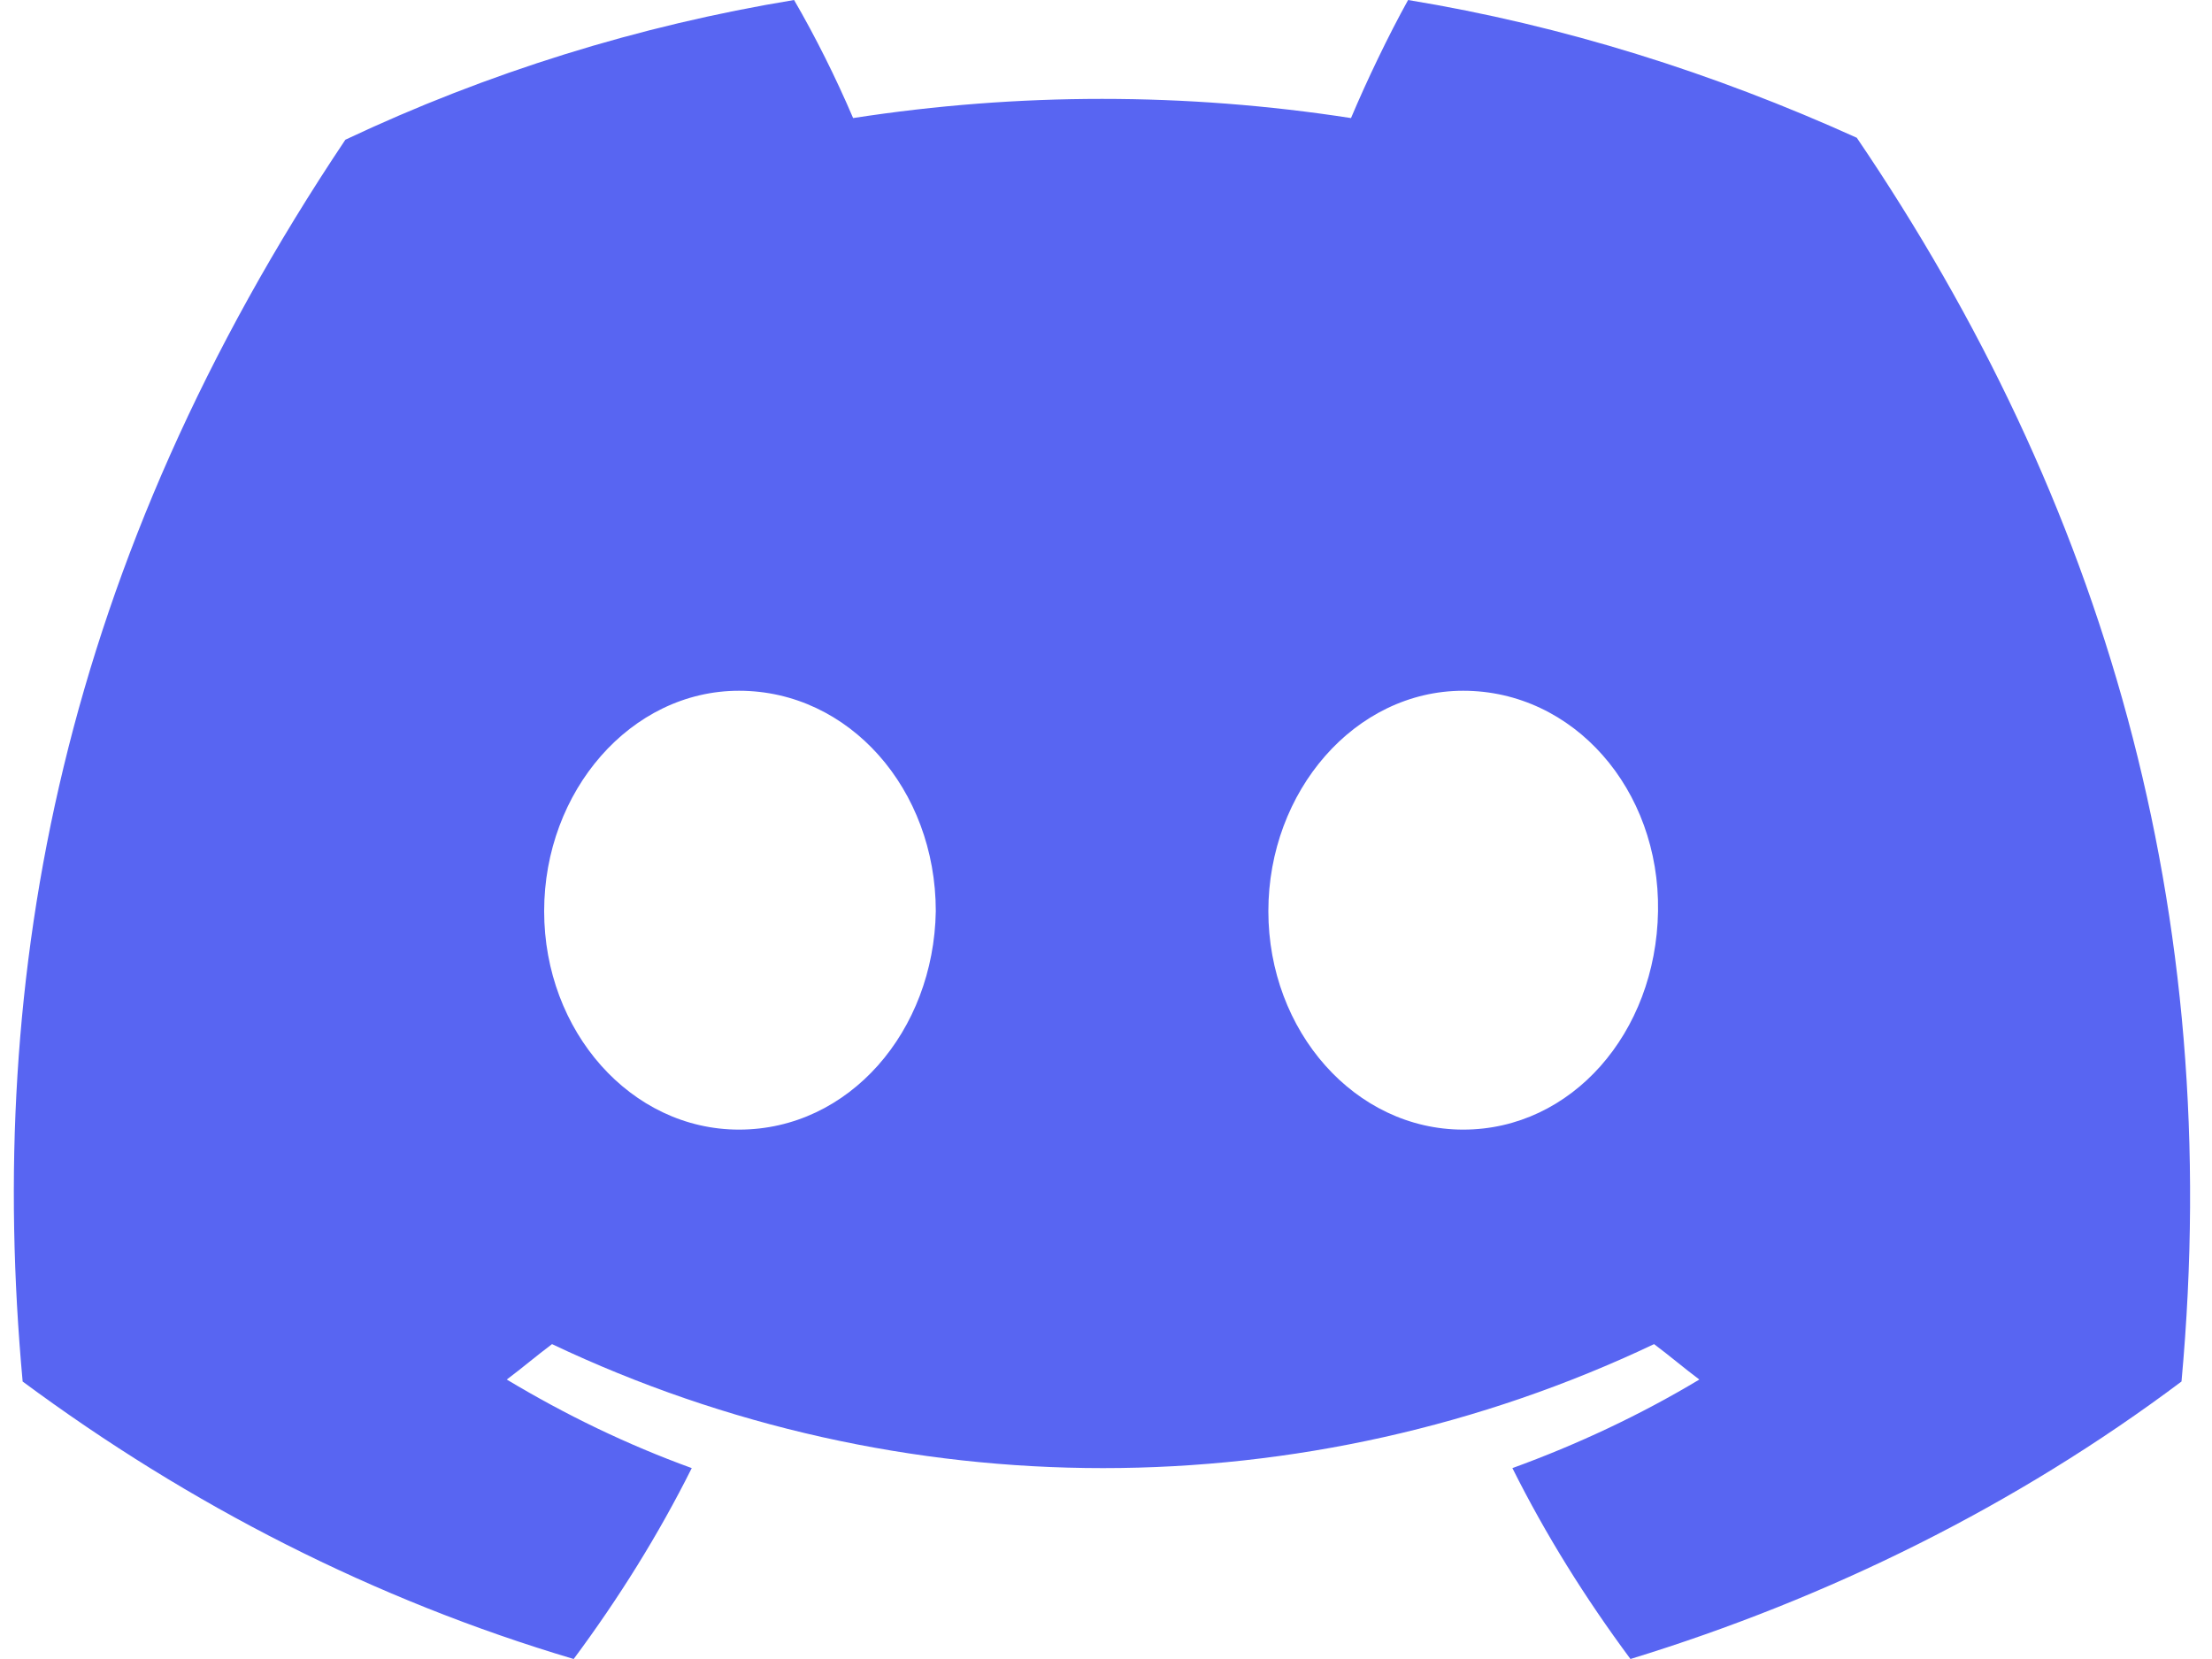 <svg width="80" height="60" viewBox="0 0 80 60" fill="none" xmlns="http://www.w3.org/2000/svg">
<path d="M67.153 4.982C61.958 2.633 56.548 0.925 50.926 0C50.214 1.281 49.431 2.918 48.861 4.27C42.883 3.345 36.833 3.345 30.854 4.27C30.214 2.776 29.502 1.352 28.719 0C23.096 0.925 17.616 2.633 12.491 5.053C2.242 20.356 -0.533 35.231 0.819 49.964C6.869 54.448 13.559 57.865 20.748 60C22.385 57.794 23.808 55.516 25.018 53.096C22.669 52.242 20.463 51.174 18.328 49.893C18.897 49.466 19.395 49.039 19.965 48.612C32.563 54.591 47.224 54.591 59.822 48.612C60.392 49.039 60.89 49.466 61.459 49.893C59.324 51.174 57.047 52.242 54.698 53.096C55.908 55.516 57.331 57.794 58.968 60C66.157 57.794 72.918 54.448 78.897 49.964C80.463 32.883 76.05 18.078 67.153 4.982ZM26.726 40.854C22.812 40.854 19.68 37.295 19.68 32.954C19.68 28.612 22.812 24.982 26.726 24.982C30.712 24.982 33.844 28.541 33.844 32.954C33.773 37.295 30.712 40.854 26.726 40.854ZM52.919 40.854C49.004 40.854 45.872 37.295 45.872 32.954C45.872 28.612 49.004 24.982 52.919 24.982C56.904 24.982 60.036 28.541 59.965 32.954C59.894 37.367 56.833 40.854 52.919 40.854Z" fill="#5865F2"/>
</svg>
